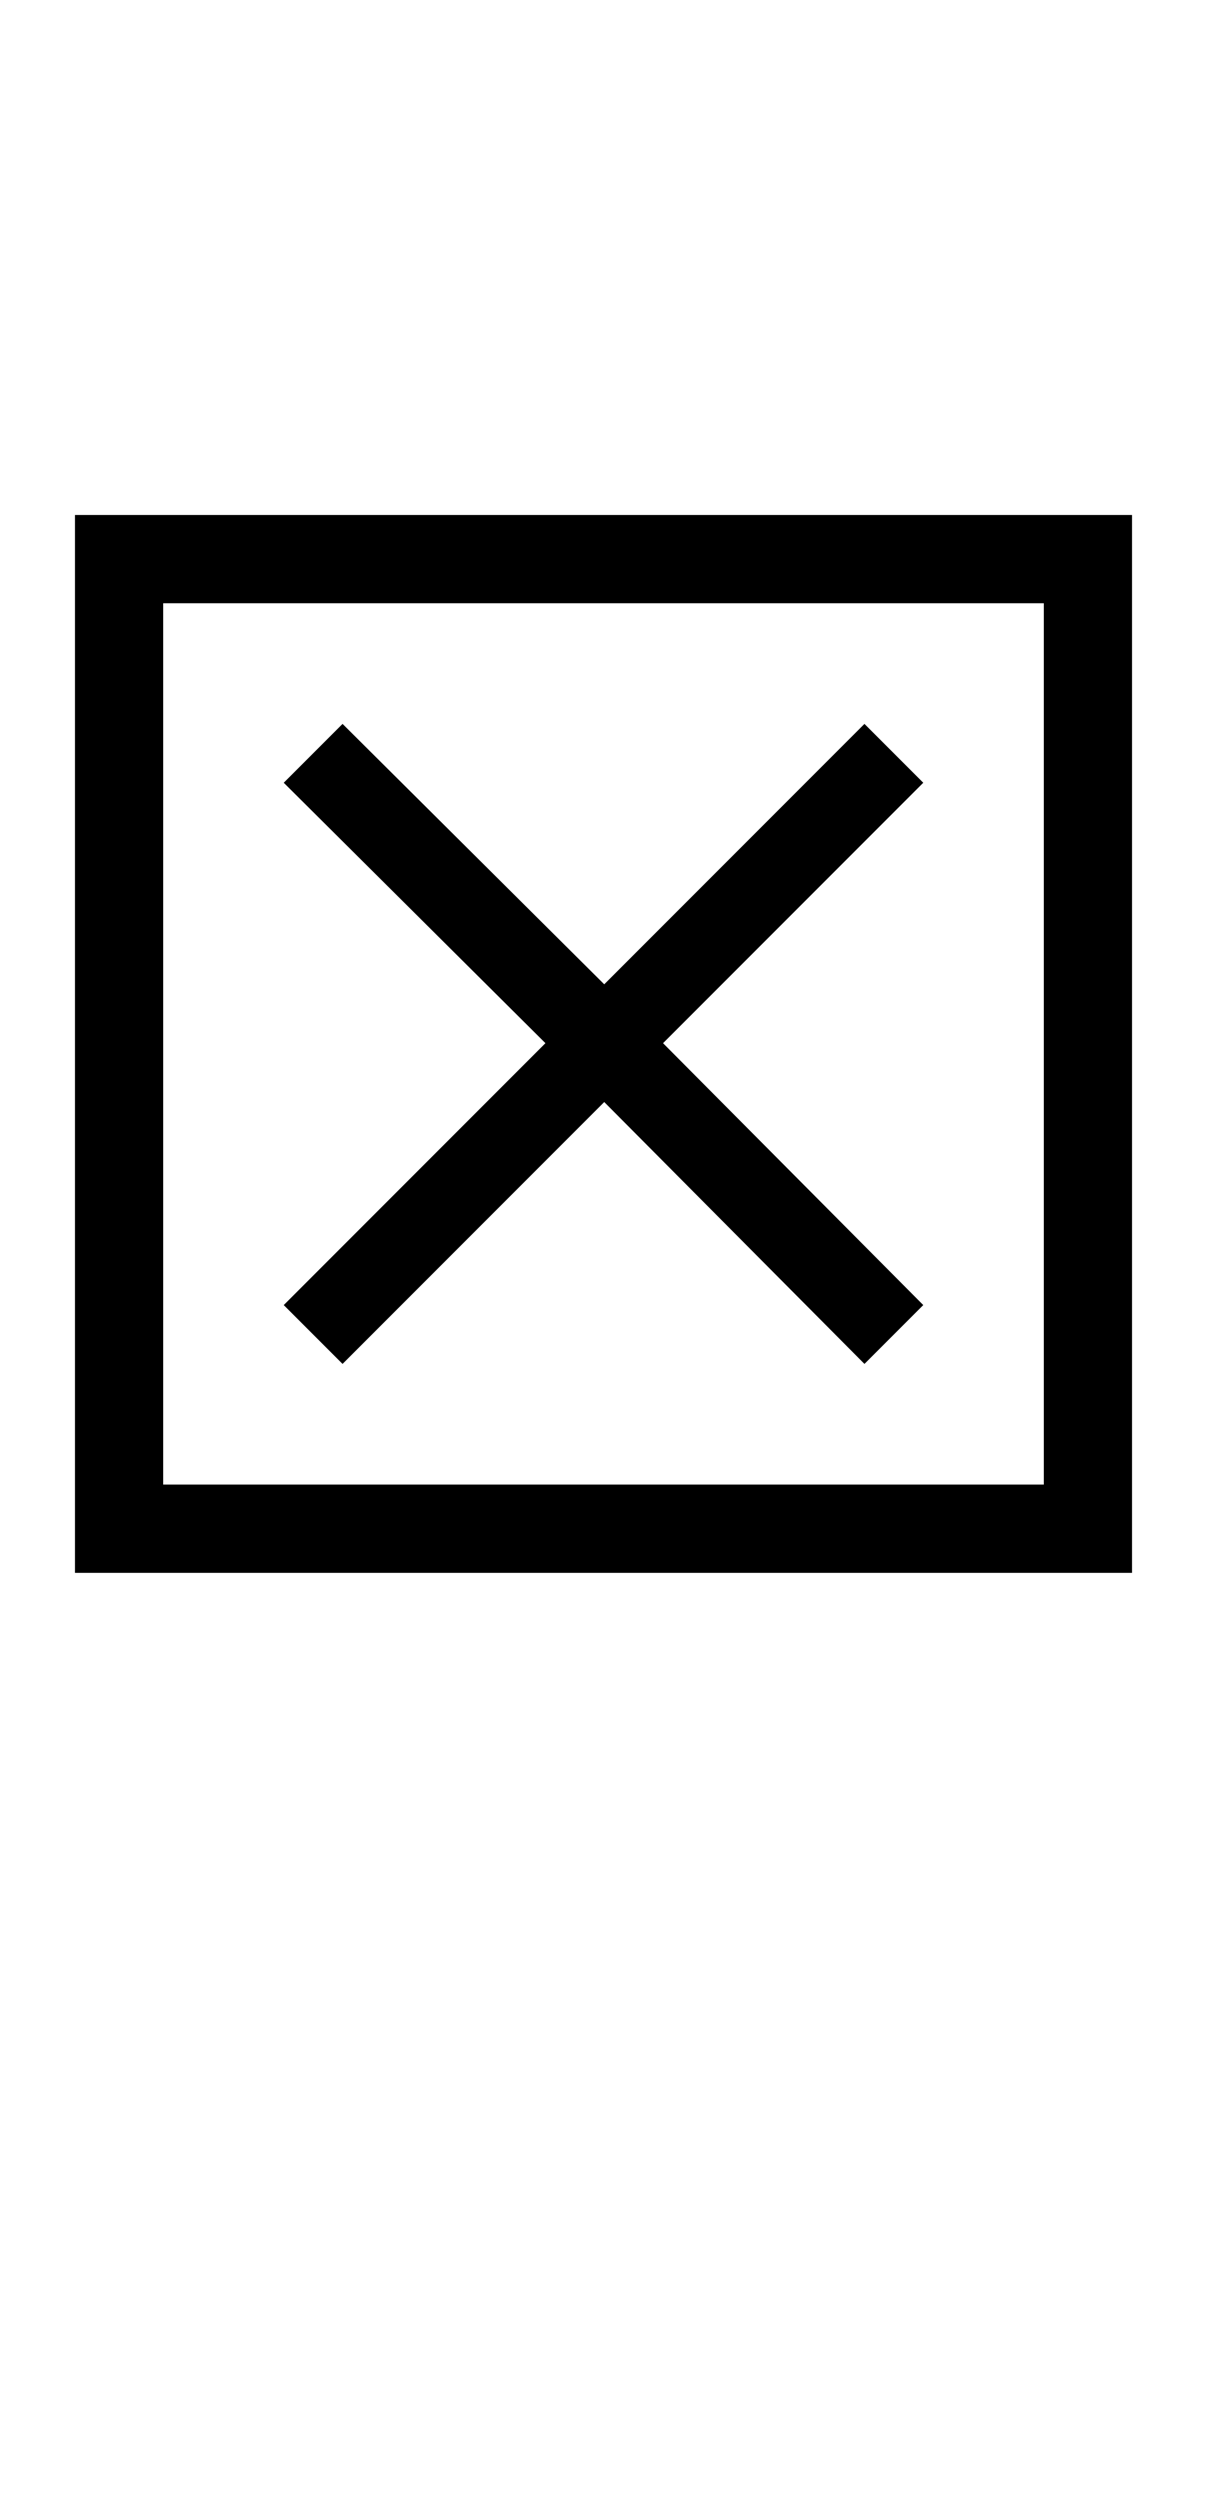 <?xml version="1.0" encoding="UTF-8" standalone="no"?>
<!DOCTYPE svg PUBLIC "-//W3C//DTD SVG 1.1//EN" "http://www.w3.org/Graphics/SVG/1.1/DTD/svg11.dtd">
 <svg xmlns="http://www.w3.org/2000/svg" xmlns:xlink="http://www.w3.org/1999/xlink" width="164.2" height="339.8"><path fill="black" d="M154 213.80L10.20 213.80L10.20 70L154 70L154 213.80ZM22.20 82L22.20 201.80L142 201.80L142 82L22.20 82ZM82.20 149.80L46.60 185.40L38.60 177.40L74.20 141.80L38.60 106.40L46.60 98.40L82.20 133.80L117.60 98.40L125.60 106.40L90.20 141.80L125.60 177.40L117.60 185.40L82.20 149.80Z"/></svg>